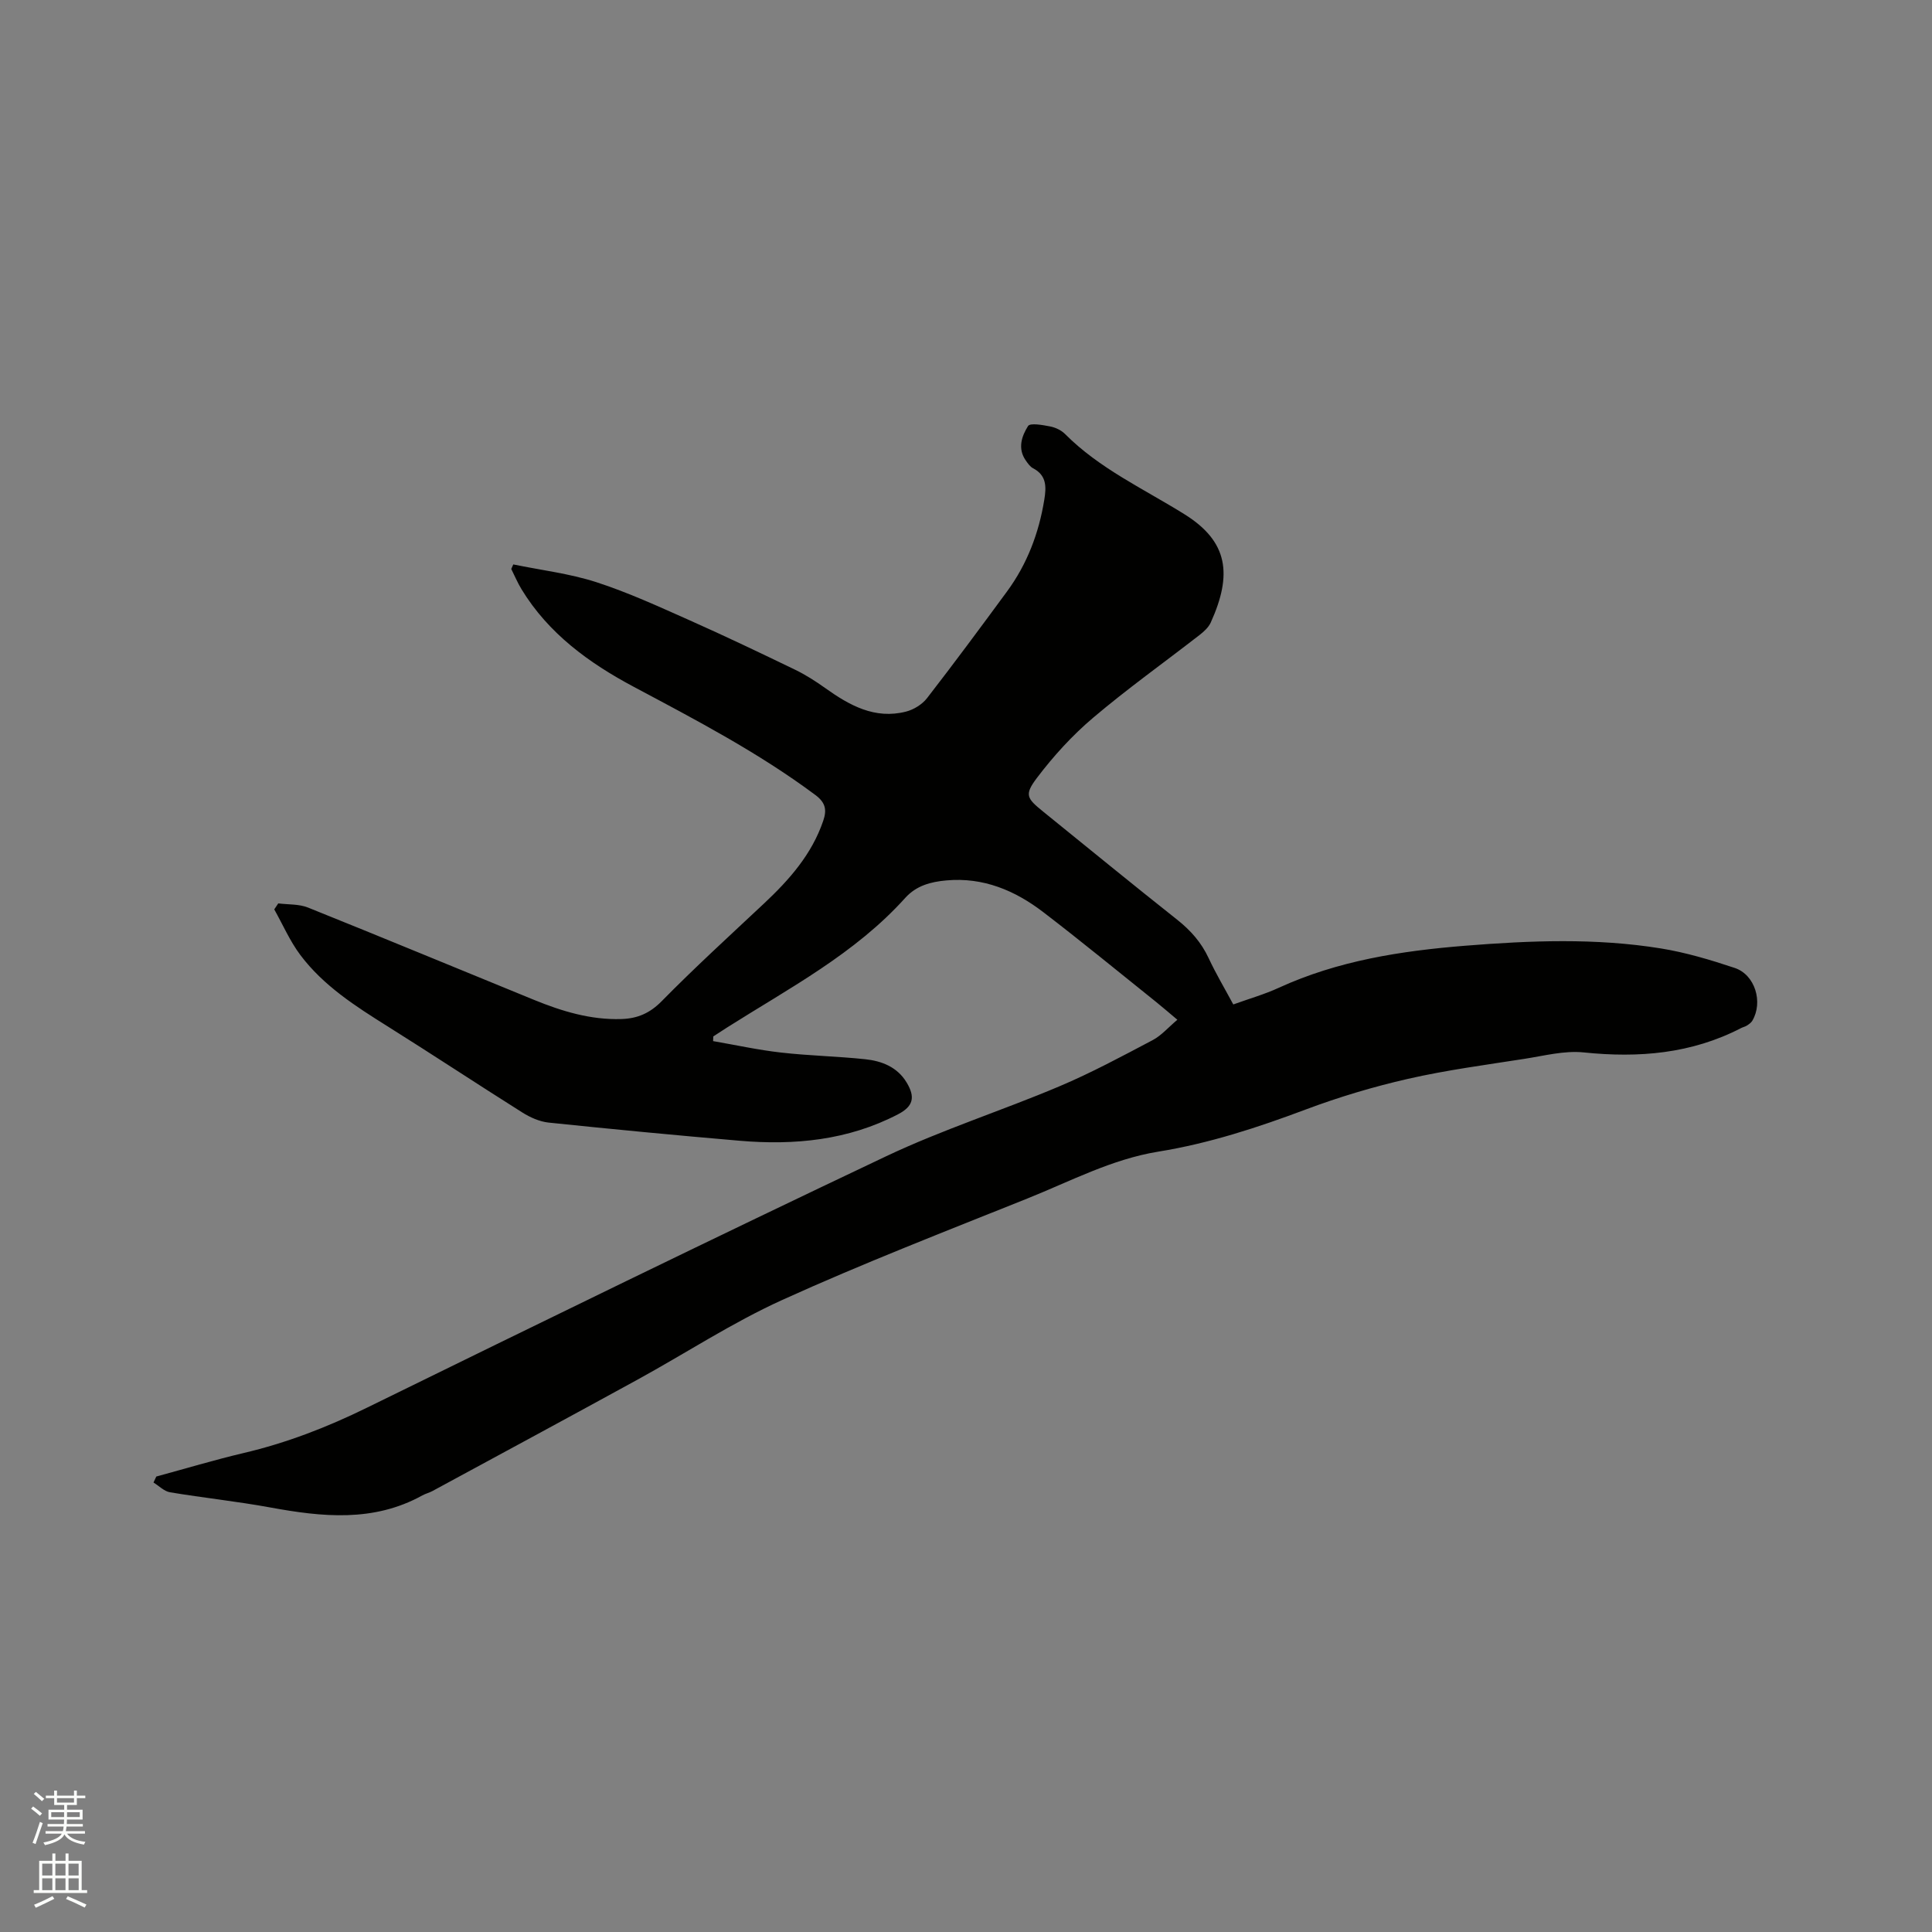 <svg enable-background="new 0 0 400 400" viewBox="0 0 400 400" xmlns="http://www.w3.org/2000/svg"><rect x="0" y="0" width="400" height="400" fill="#808080" stroke="none"/><path d="m6.44 374.46.42-.45c.65.47 1.27.95 1.85 1.44l-.45.49c-.65-.56-1.25-1.06-1.82-1.48m.93 7.33-.63-.26c.55-1.36 1.05-2.8 1.52-4.33.19.1.38.19.59.27-.46 1.29-.95 2.73-1.48 4.32m-.38-10.38.44-.42c.43.34 1.01.82 1.74 1.44l-.49.49c-.53-.51-1.09-1.01-1.69-1.51m2.5.35h1.72v-1.04h.59v1.04h3.52v-1.04h.59v1.04h1.75v.53h-1.75v1.42h-2.03v.97h3.22v2.03h-3.24c0 .35-.01.66-.03.93h3.32v.53h-3.37c-.03.27-.08.58-.15.94h3.96v.53h-3.71c.67.92 1.93 1.48 3.79 1.68-.13.24-.23.44-.29.59-2.13-.38-3.48-1.08-4.04-2.12-.43.97-1.77 1.72-4.03 2.23-.09-.19-.2-.37-.33-.55 2.1-.42 3.37-1.03 3.81-1.83h-3.36v-.53h3.58c.08-.29.13-.61.16-.94h-3.33v-.53h3.39c.02-.27.04-.58.04-.93h-3.23v-2.03h3.25v-.97h-2.07v-1.42h-1.73zm1.12 3.44v1h2.65c.01-.3.02-.44.01-.4v-.25-.35zm1.19-2h3.52v-.91h-3.52zm4.71 2h-2.63v.59c0 .15-.01.28-.01.4h2.64z" fill="#fbfcfa"/><path d="m13.56 383.74h.63v1.52h2.72v6.07h1.13v.6h-11.06v-.6h1.13v-6.07h2.73v-1.52h.63v1.52h2.1v-1.52zm-2.69 8.83.38.56c-1.24.63-2.53 1.25-3.85 1.85-.1-.21-.21-.42-.34-.63 1.36-.55 2.63-1.15 3.81-1.78m-2.13-4.27h2.1v-2.45h-2.1zm0 3.04h2.1v-2.46h-2.1zm2.72-3.04h2.1v-2.45h-2.1zm0 3.04h2.1v-2.46h-2.1zm6.07 3.6c-1.41-.71-2.7-1.3-3.86-1.78l.35-.56c1.45.62 2.75 1.19 3.88 1.72zm-1.25-9.09h-2.1v2.45h2.1zm-2.09 5.49h2.1v-2.46h-2.1z" fill="#fbfcfa"/><path d="m32.36 305.7c6.01-1.63 11.99-3.43 18.05-4.86 8.91-2.09 17.31-5.34 25.54-9.38 35.74-17.52 71.51-35 107.48-52.05 11.64-5.52 24.02-9.47 35.91-14.5 6.6-2.79 12.95-6.21 19.3-9.56 1.81-.95 3.23-2.63 5.12-4.22-1.66-1.39-3-2.56-4.37-3.66-7.78-6.23-15.48-12.56-23.39-18.62-5.86-4.49-12.43-7.26-20.06-6.57-3.24.29-6.22 1.07-8.52 3.62-10.39 11.55-24 18.67-36.87 26.82-.96.61-1.91 1.24-2.87 1.86-.01.32-.03.65-.04.97 4.69.81 9.35 1.84 14.07 2.37 5.78.66 11.62.77 17.41 1.38 3.43.36 6.64 1.6 8.57 4.79 1.89 3.11 1.36 4.99-1.78 6.62-10.33 5.37-21.4 6.44-32.76 5.47-13.2-1.13-26.39-2.39-39.56-3.76-1.88-.2-3.83-1.07-5.46-2.1-9.32-5.87-18.51-11.95-27.84-17.8-6.67-4.18-13.32-8.42-18.11-14.8-2.16-2.88-3.62-6.28-5.4-9.44.28-.41.56-.82.83-1.24 2.06.26 4.29.11 6.16.86 15.62 6.27 31.16 12.73 46.74 19.09 5.82 2.38 11.78 4.2 18.18 3.99 3.3-.11 5.87-1.21 8.33-3.72 6.83-6.95 14.04-13.52 21.15-20.19 5.23-4.91 9.9-10.17 12.27-17.13.76-2.23.52-3.74-1.62-5.34-11.78-8.78-24.73-15.54-37.64-22.42-9.25-4.93-17.63-11.01-23.22-20.21-.81-1.33-1.41-2.78-2.11-4.17.14-.31.28-.63.42-.94 5.73 1.18 11.63 1.88 17.16 3.66 6.62 2.14 12.99 5.08 19.36 7.91 7.35 3.27 14.61 6.74 21.85 10.24 2.17 1.05 4.22 2.37 6.19 3.77 5.04 3.6 10.28 6.54 16.75 4.89 1.6-.41 3.35-1.49 4.35-2.78 5.65-7.29 11.13-14.7 16.59-22.13 4.15-5.66 6.57-12.05 7.69-18.96.43-2.64.51-5.03-2.32-6.51-.62-.32-1.09-1.01-1.51-1.61-1.74-2.47-.85-5.06.47-7.14.44-.68 3.03-.21 4.57.09 1.09.21 2.3.78 3.08 1.56 7.14 7.19 16.32 11.37 24.73 16.62 9.1 5.67 9.93 12.49 5.45 22.4-.45 1-1.39 1.87-2.29 2.57-7.36 5.72-14.98 11.15-22.08 17.17-4.31 3.65-8.21 7.93-11.62 12.44-2.66 3.52-2.12 4.22 1.28 6.98 9.23 7.47 18.42 15 27.73 22.37 2.81 2.22 5.02 4.72 6.54 7.98 1.51 3.24 3.35 6.32 5.1 9.58 3.32-1.2 6.49-2.1 9.44-3.46 12.23-5.6 25.23-7.62 38.49-8.69 13.56-1.09 27.11-1.63 40.58.55 5.19.84 10.3 2.37 15.3 4.04 4.23 1.41 5.92 7.09 3.65 10.93-.24.41-.7.72-1.12 1-.35.23-.79.31-1.16.5-10.32 5.35-21.24 6.24-32.64 5.06-4-.41-8.19.7-12.25 1.33-8.06 1.26-16.17 2.33-24.11 4.14-7.19 1.64-14.31 3.77-21.21 6.36-9.94 3.73-19.97 7.01-30.47 8.71-9.65 1.56-18.22 6.14-27.14 9.71-16.99 6.82-34.09 13.44-50.76 21.01-10.38 4.71-20.01 11.05-30.04 16.54-14.1 7.73-28.26 15.37-42.4 23.03-.65.35-1.39.52-2.04.88-10.14 5.61-20.76 4.47-31.53 2.5-6.87-1.26-13.84-1.99-20.73-3.14-1.22-.2-2.28-1.32-3.42-2.02.18-.4.38-.82.58-1.24z" fill="#010100"/></svg>